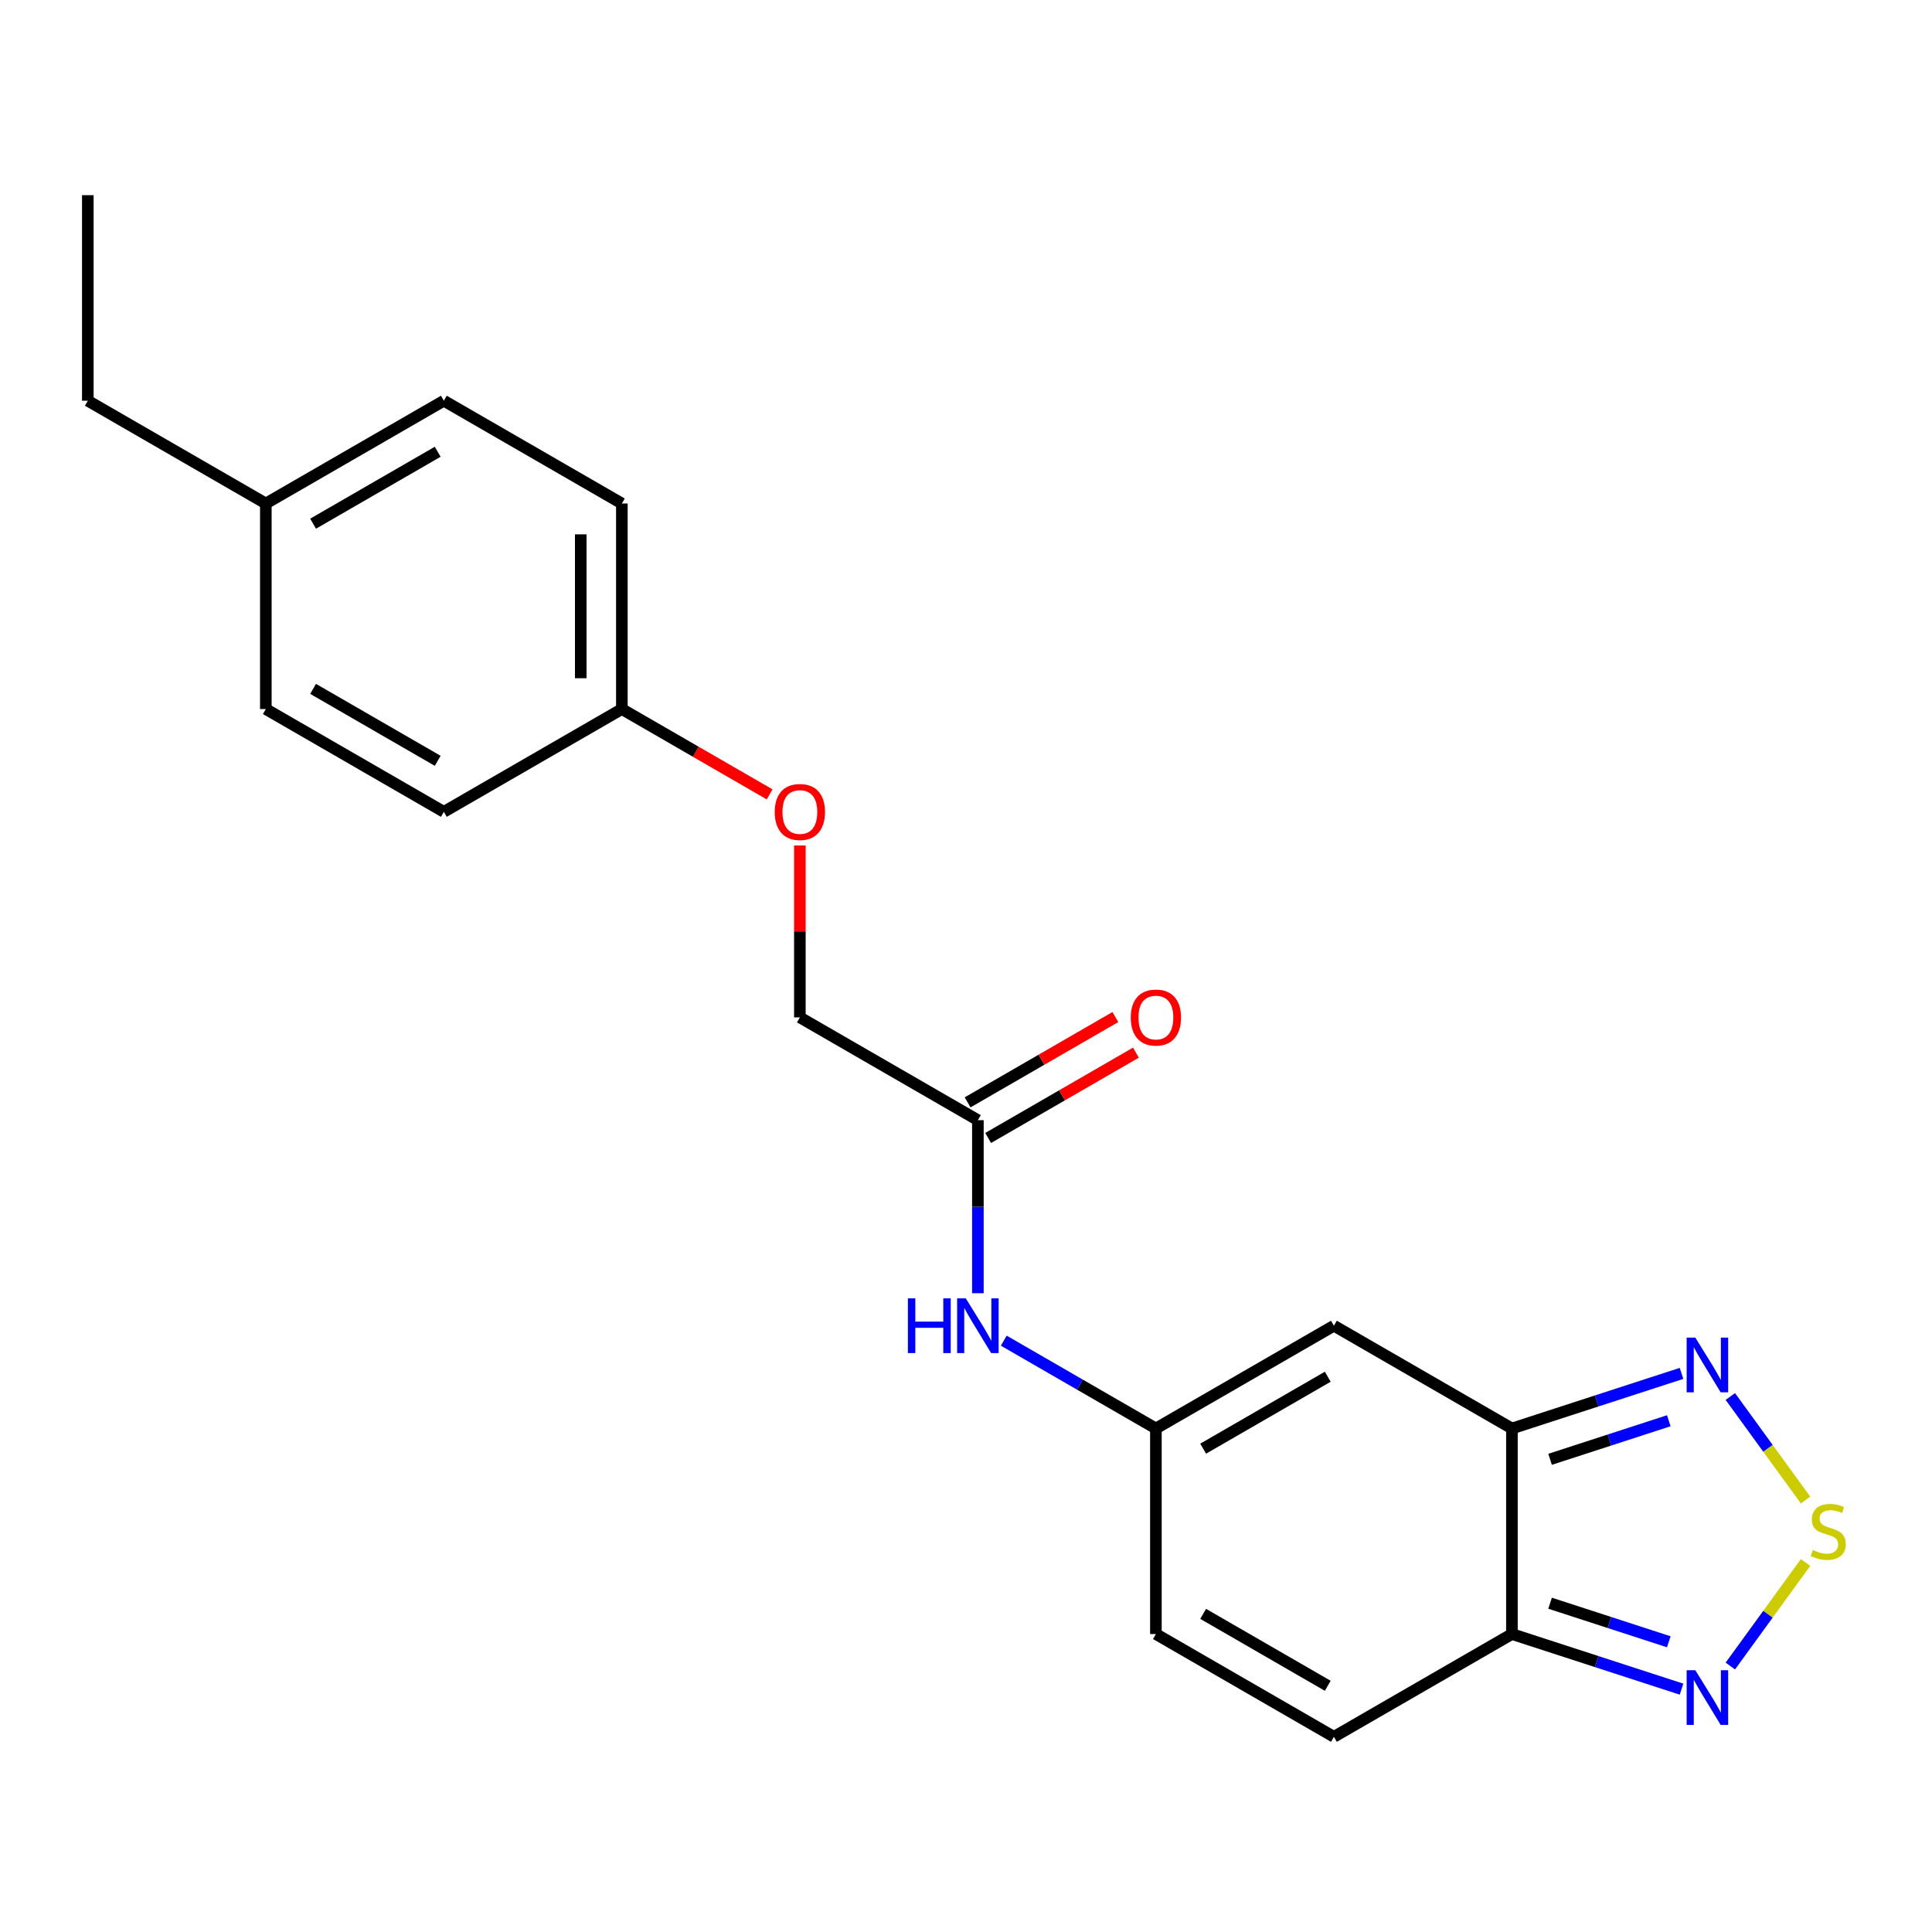 <?xml version='1.0' encoding='iso-8859-1'?>
<svg version='1.1' baseProfile='full'
              xmlns='http://www.w3.org/2000/svg'
                      xmlns:rdkit='http://www.rdkit.org/xml'
                      xmlns:xlink='http://www.w3.org/1999/xlink'
                  xml:space='preserve'
width='1000px' height='1000px' viewBox='0 0 1000 1000'>
<!-- END OF HEADER -->
<rect style='opacity:1.0;fill:#FFFFFF;stroke:none' width='1000' height='1000' x='0' y='0'> </rect>
<path class='bond-1' d='M 782.569,739.385 L 782.569,845.778' style='fill:none;fill-rule:evenodd;stroke:#000000;stroke-width:6px;stroke-linecap:butt;stroke-linejoin:miter;stroke-opacity:1' />
<path class='bond-2' d='M 782.569,739.385 L 690.43,686.188' style='fill:none;fill-rule:evenodd;stroke:#000000;stroke-width:6px;stroke-linecap:butt;stroke-linejoin:miter;stroke-opacity:1' />
<path class='bond-3' d='M 782.569,739.385 L 826.462,725.123' style='fill:none;fill-rule:evenodd;stroke:#000000;stroke-width:6px;stroke-linecap:butt;stroke-linejoin:miter;stroke-opacity:1' />
<path class='bond-3' d='M 826.462,725.123 L 870.355,710.861' style='fill:none;fill-rule:evenodd;stroke:#0000FF;stroke-width:6px;stroke-linecap:butt;stroke-linejoin:miter;stroke-opacity:1' />
<path class='bond-3' d='M 802.313,755.344 L 833.038,745.36' style='fill:none;fill-rule:evenodd;stroke:#000000;stroke-width:6px;stroke-linecap:butt;stroke-linejoin:miter;stroke-opacity:1' />
<path class='bond-3' d='M 833.038,745.36 L 863.763,735.377' style='fill:none;fill-rule:evenodd;stroke:#0000FF;stroke-width:6px;stroke-linecap:butt;stroke-linejoin:miter;stroke-opacity:1' />
<path class='bond-0' d='M 934.552,776.423 L 915.082,749.626' style='fill:none;fill-rule:evenodd;stroke:#CCCC00;stroke-width:6px;stroke-linecap:butt;stroke-linejoin:miter;stroke-opacity:1' />
<path class='bond-0' d='M 915.082,749.626 L 895.613,722.828' style='fill:none;fill-rule:evenodd;stroke:#0000FF;stroke-width:6px;stroke-linecap:butt;stroke-linejoin:miter;stroke-opacity:1' />
<path class='bond-21' d='M 934.552,808.74 L 915.082,835.538' style='fill:none;fill-rule:evenodd;stroke:#CCCC00;stroke-width:6px;stroke-linecap:butt;stroke-linejoin:miter;stroke-opacity:1' />
<path class='bond-21' d='M 915.082,835.538 L 895.613,862.335' style='fill:none;fill-rule:evenodd;stroke:#0000FF;stroke-width:6px;stroke-linecap:butt;stroke-linejoin:miter;stroke-opacity:1' />
<path class='bond-4' d='M 782.569,845.778 L 826.462,860.04' style='fill:none;fill-rule:evenodd;stroke:#000000;stroke-width:6px;stroke-linecap:butt;stroke-linejoin:miter;stroke-opacity:1' />
<path class='bond-4' d='M 826.462,860.04 L 870.355,874.302' style='fill:none;fill-rule:evenodd;stroke:#0000FF;stroke-width:6px;stroke-linecap:butt;stroke-linejoin:miter;stroke-opacity:1' />
<path class='bond-4' d='M 802.313,829.82 L 833.038,839.803' style='fill:none;fill-rule:evenodd;stroke:#000000;stroke-width:6px;stroke-linecap:butt;stroke-linejoin:miter;stroke-opacity:1' />
<path class='bond-4' d='M 833.038,839.803 L 863.763,849.786' style='fill:none;fill-rule:evenodd;stroke:#0000FF;stroke-width:6px;stroke-linecap:butt;stroke-linejoin:miter;stroke-opacity:1' />
<path class='bond-6' d='M 782.569,845.778 L 690.43,898.975' style='fill:none;fill-rule:evenodd;stroke:#000000;stroke-width:6px;stroke-linecap:butt;stroke-linejoin:miter;stroke-opacity:1' />
<path class='bond-5' d='M 690.43,686.188 L 598.29,739.385' style='fill:none;fill-rule:evenodd;stroke:#000000;stroke-width:6px;stroke-linecap:butt;stroke-linejoin:miter;stroke-opacity:1' />
<path class='bond-5' d='M 687.248,712.596 L 622.751,749.833' style='fill:none;fill-rule:evenodd;stroke:#000000;stroke-width:6px;stroke-linecap:butt;stroke-linejoin:miter;stroke-opacity:1' />
<path class='bond-7' d='M 598.29,739.385 L 598.29,845.778' style='fill:none;fill-rule:evenodd;stroke:#000000;stroke-width:6px;stroke-linecap:butt;stroke-linejoin:miter;stroke-opacity:1' />
<path class='bond-8' d='M 598.29,739.385 L 558.921,716.655' style='fill:none;fill-rule:evenodd;stroke:#000000;stroke-width:6px;stroke-linecap:butt;stroke-linejoin:miter;stroke-opacity:1' />
<path class='bond-8' d='M 558.921,716.655 L 519.551,693.925' style='fill:none;fill-rule:evenodd;stroke:#0000FF;stroke-width:6px;stroke-linecap:butt;stroke-linejoin:miter;stroke-opacity:1' />
<path class='bond-22' d='M 690.43,898.975 L 598.29,845.778' style='fill:none;fill-rule:evenodd;stroke:#000000;stroke-width:6px;stroke-linecap:butt;stroke-linejoin:miter;stroke-opacity:1' />
<path class='bond-22' d='M 687.248,872.568 L 622.751,835.33' style='fill:none;fill-rule:evenodd;stroke:#000000;stroke-width:6px;stroke-linecap:butt;stroke-linejoin:miter;stroke-opacity:1' />
<path class='bond-9' d='M 506.151,669.368 L 506.151,624.582' style='fill:none;fill-rule:evenodd;stroke:#0000FF;stroke-width:6px;stroke-linecap:butt;stroke-linejoin:miter;stroke-opacity:1' />
<path class='bond-9' d='M 506.151,624.582 L 506.151,579.795' style='fill:none;fill-rule:evenodd;stroke:#000000;stroke-width:6px;stroke-linecap:butt;stroke-linejoin:miter;stroke-opacity:1' />
<path class='bond-10' d='M 511.471,589.009 L 549.711,566.931' style='fill:none;fill-rule:evenodd;stroke:#000000;stroke-width:6px;stroke-linecap:butt;stroke-linejoin:miter;stroke-opacity:1' />
<path class='bond-10' d='M 549.711,566.931 L 587.95,544.853' style='fill:none;fill-rule:evenodd;stroke:#FF0000;stroke-width:6px;stroke-linecap:butt;stroke-linejoin:miter;stroke-opacity:1' />
<path class='bond-10' d='M 500.831,570.581 L 539.071,548.503' style='fill:none;fill-rule:evenodd;stroke:#000000;stroke-width:6px;stroke-linecap:butt;stroke-linejoin:miter;stroke-opacity:1' />
<path class='bond-10' d='M 539.071,548.503 L 577.311,526.426' style='fill:none;fill-rule:evenodd;stroke:#FF0000;stroke-width:6px;stroke-linecap:butt;stroke-linejoin:miter;stroke-opacity:1' />
<path class='bond-12' d='M 506.151,579.795 L 414.012,526.598' style='fill:none;fill-rule:evenodd;stroke:#000000;stroke-width:6px;stroke-linecap:butt;stroke-linejoin:miter;stroke-opacity:1' />
<path class='bond-11' d='M 414.012,437.625 L 414.012,482.112' style='fill:none;fill-rule:evenodd;stroke:#FF0000;stroke-width:6px;stroke-linecap:butt;stroke-linejoin:miter;stroke-opacity:1' />
<path class='bond-11' d='M 414.012,482.112 L 414.012,526.598' style='fill:none;fill-rule:evenodd;stroke:#000000;stroke-width:6px;stroke-linecap:butt;stroke-linejoin:miter;stroke-opacity:1' />
<path class='bond-13' d='M 398.352,411.164 L 360.112,389.086' style='fill:none;fill-rule:evenodd;stroke:#FF0000;stroke-width:6px;stroke-linecap:butt;stroke-linejoin:miter;stroke-opacity:1' />
<path class='bond-13' d='M 360.112,389.086 L 321.873,367.008' style='fill:none;fill-rule:evenodd;stroke:#000000;stroke-width:6px;stroke-linecap:butt;stroke-linejoin:miter;stroke-opacity:1' />
<path class='bond-15' d='M 321.873,367.008 L 229.733,420.205' style='fill:none;fill-rule:evenodd;stroke:#000000;stroke-width:6px;stroke-linecap:butt;stroke-linejoin:miter;stroke-opacity:1' />
<path class='bond-16' d='M 321.873,367.008 L 321.873,260.615' style='fill:none;fill-rule:evenodd;stroke:#000000;stroke-width:6px;stroke-linecap:butt;stroke-linejoin:miter;stroke-opacity:1' />
<path class='bond-16' d='M 300.594,351.049 L 300.594,276.574' style='fill:none;fill-rule:evenodd;stroke:#000000;stroke-width:6px;stroke-linecap:butt;stroke-linejoin:miter;stroke-opacity:1' />
<path class='bond-14' d='M 137.594,260.615 L 229.733,207.418' style='fill:none;fill-rule:evenodd;stroke:#000000;stroke-width:6px;stroke-linecap:butt;stroke-linejoin:miter;stroke-opacity:1' />
<path class='bond-14' d='M 162.054,271.063 L 226.552,233.826' style='fill:none;fill-rule:evenodd;stroke:#000000;stroke-width:6px;stroke-linecap:butt;stroke-linejoin:miter;stroke-opacity:1' />
<path class='bond-19' d='M 137.594,260.615 L 45.455,207.418' style='fill:none;fill-rule:evenodd;stroke:#000000;stroke-width:6px;stroke-linecap:butt;stroke-linejoin:miter;stroke-opacity:1' />
<path class='bond-23' d='M 137.594,260.615 L 137.594,367.008' style='fill:none;fill-rule:evenodd;stroke:#000000;stroke-width:6px;stroke-linecap:butt;stroke-linejoin:miter;stroke-opacity:1' />
<path class='bond-18' d='M 229.733,420.205 L 137.594,367.008' style='fill:none;fill-rule:evenodd;stroke:#000000;stroke-width:6px;stroke-linecap:butt;stroke-linejoin:miter;stroke-opacity:1' />
<path class='bond-18' d='M 226.552,393.798 L 162.054,356.56' style='fill:none;fill-rule:evenodd;stroke:#000000;stroke-width:6px;stroke-linecap:butt;stroke-linejoin:miter;stroke-opacity:1' />
<path class='bond-17' d='M 321.873,260.615 L 229.733,207.418' style='fill:none;fill-rule:evenodd;stroke:#000000;stroke-width:6px;stroke-linecap:butt;stroke-linejoin:miter;stroke-opacity:1' />
<path class='bond-20' d='M 45.455,207.418 L 45.455,101.025' style='fill:none;fill-rule:evenodd;stroke:#000000;stroke-width:6px;stroke-linecap:butt;stroke-linejoin:miter;stroke-opacity:1' />
<path  class='atom-1' d='M 938.292 802.302
Q 938.612 802.422, 939.932 802.982
Q 941.252 803.542, 942.692 803.902
Q 944.172 804.222, 945.612 804.222
Q 948.292 804.222, 949.852 802.942
Q 951.412 801.622, 951.412 799.342
Q 951.412 797.782, 950.612 796.822
Q 949.852 795.862, 948.652 795.342
Q 947.452 794.822, 945.452 794.222
Q 942.932 793.462, 941.412 792.742
Q 939.932 792.022, 938.852 790.502
Q 937.812 788.982, 937.812 786.422
Q 937.812 782.862, 940.212 780.662
Q 942.652 778.462, 947.452 778.462
Q 950.732 778.462, 954.452 780.022
L 953.532 783.102
Q 950.132 781.702, 947.572 781.702
Q 944.812 781.702, 943.292 782.862
Q 941.772 783.982, 941.812 785.942
Q 941.812 787.462, 942.572 788.382
Q 943.372 789.302, 944.492 789.822
Q 945.652 790.342, 947.572 790.942
Q 950.132 791.742, 951.652 792.542
Q 953.172 793.342, 954.252 794.982
Q 955.372 796.582, 955.372 799.342
Q 955.372 803.262, 952.732 805.382
Q 950.132 807.462, 945.772 807.462
Q 943.252 807.462, 941.332 806.902
Q 939.452 806.382, 937.212 805.462
L 938.292 802.302
' fill='#CCCC00'/>
<path  class='atom-4' d='M 877.495 692.348
L 886.775 707.348
Q 887.695 708.828, 889.175 711.508
Q 890.655 714.188, 890.735 714.348
L 890.735 692.348
L 894.495 692.348
L 894.495 720.668
L 890.615 720.668
L 880.655 704.268
Q 879.495 702.348, 878.255 700.148
Q 877.055 697.948, 876.695 697.268
L 876.695 720.668
L 873.015 720.668
L 873.015 692.348
L 877.495 692.348
' fill='#0000FF'/>
<path  class='atom-5' d='M 877.495 864.496
L 886.775 879.496
Q 887.695 880.976, 889.175 883.656
Q 890.655 886.336, 890.735 886.496
L 890.735 864.496
L 894.495 864.496
L 894.495 892.816
L 890.615 892.816
L 880.655 876.416
Q 879.495 874.496, 878.255 872.296
Q 877.055 870.096, 876.695 869.416
L 876.695 892.816
L 873.015 892.816
L 873.015 864.496
L 877.495 864.496
' fill='#0000FF'/>
<path  class='atom-9' d='M 469.931 672.028
L 473.771 672.028
L 473.771 684.068
L 488.251 684.068
L 488.251 672.028
L 492.091 672.028
L 492.091 700.348
L 488.251 700.348
L 488.251 687.268
L 473.771 687.268
L 473.771 700.348
L 469.931 700.348
L 469.931 672.028
' fill='#0000FF'/>
<path  class='atom-9' d='M 499.891 672.028
L 509.171 687.028
Q 510.091 688.508, 511.571 691.188
Q 513.051 693.868, 513.131 694.028
L 513.131 672.028
L 516.891 672.028
L 516.891 700.348
L 513.011 700.348
L 503.051 683.948
Q 501.891 682.028, 500.651 679.828
Q 499.451 677.628, 499.091 676.948
L 499.091 700.348
L 495.411 700.348
L 495.411 672.028
L 499.891 672.028
' fill='#0000FF'/>
<path  class='atom-11' d='M 585.29 526.678
Q 585.29 519.878, 588.65 516.078
Q 592.01 512.278, 598.29 512.278
Q 604.57 512.278, 607.93 516.078
Q 611.29 519.878, 611.29 526.678
Q 611.29 533.558, 607.89 537.478
Q 604.49 541.358, 598.29 541.358
Q 592.05 541.358, 588.65 537.478
Q 585.29 533.598, 585.29 526.678
M 598.29 538.158
Q 602.61 538.158, 604.93 535.278
Q 607.29 532.358, 607.29 526.678
Q 607.29 521.118, 604.93 518.318
Q 602.61 515.478, 598.29 515.478
Q 593.97 515.478, 591.61 518.278
Q 589.29 521.078, 589.29 526.678
Q 589.29 532.398, 591.61 535.278
Q 593.97 538.158, 598.29 538.158
' fill='#FF0000'/>
<path  class='atom-12' d='M 401.012 420.285
Q 401.012 413.485, 404.372 409.685
Q 407.732 405.885, 414.012 405.885
Q 420.292 405.885, 423.652 409.685
Q 427.012 413.485, 427.012 420.285
Q 427.012 427.165, 423.612 431.085
Q 420.212 434.965, 414.012 434.965
Q 407.772 434.965, 404.372 431.085
Q 401.012 427.205, 401.012 420.285
M 414.012 431.765
Q 418.332 431.765, 420.652 428.885
Q 423.012 425.965, 423.012 420.285
Q 423.012 414.725, 420.652 411.925
Q 418.332 409.085, 414.012 409.085
Q 409.692 409.085, 407.332 411.885
Q 405.012 414.685, 405.012 420.285
Q 405.012 426.005, 407.332 428.885
Q 409.692 431.765, 414.012 431.765
' fill='#FF0000'/>
</svg>
